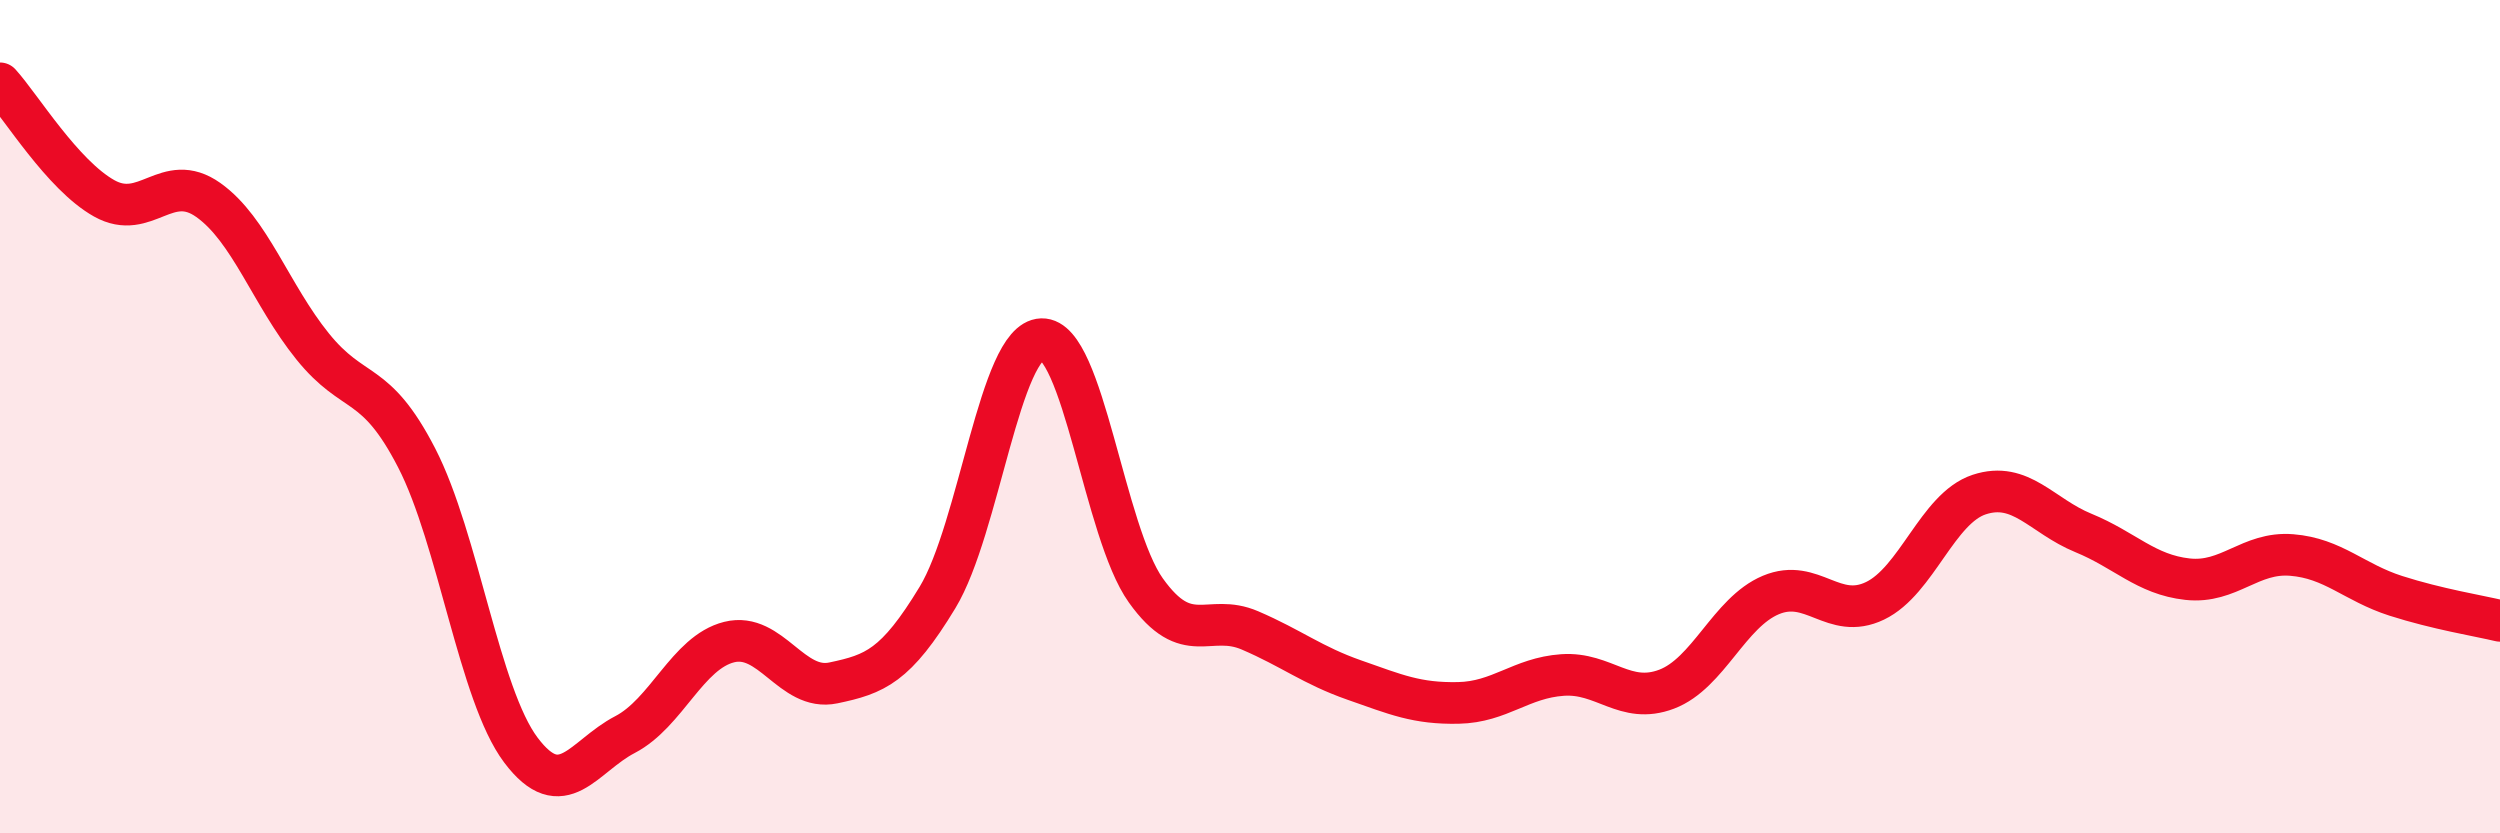 
    <svg width="60" height="20" viewBox="0 0 60 20" xmlns="http://www.w3.org/2000/svg">
      <path
        d="M 0,2 C 0.5,2.55 1.5,4.2 2.5,4.76 C 3.5,5.32 4,4.09 5,4.8 C 6,5.51 6.5,7.07 7.5,8.31 C 8.5,9.55 9,9.05 10,10.99 C 11,12.93 11.5,16.67 12.5,18 C 13.5,19.33 14,18.15 15,17.63 C 16,17.11 16.5,15.66 17.5,15.41 C 18.5,15.16 19,16.6 20,16.39 C 21,16.18 21.5,15.99 22.5,14.34 C 23.5,12.69 24,8.17 25,8.14 C 26,8.11 26.5,12.77 27.5,14.17 C 28.5,15.57 29,14.7 30,15.13 C 31,15.56 31.5,15.97 32.5,16.32 C 33.5,16.67 34,16.89 35,16.87 C 36,16.85 36.5,16.27 37.5,16.2 C 38.5,16.13 39,16.92 40,16.54 C 41,16.16 41.5,14.7 42.5,14.28 C 43.5,13.86 44,14.9 45,14.42 C 46,13.94 46.5,12.2 47.5,11.87 C 48.5,11.54 49,12.38 50,12.79 C 51,13.2 51.5,13.79 52.5,13.9 C 53.5,14.01 54,13.24 55,13.32 C 56,13.4 56.5,13.98 57.5,14.3 C 58.5,14.62 59.5,14.78 60,14.9L60 20L0 20Z"
        fill="#EB0A25"
        opacity="0.1"
        stroke-linecap="round"
        stroke-linejoin="round"
      />
      <path
        d="M 0,2 C 0.5,2.55 1.5,4.2 2.5,4.76 C 3.5,5.32 4,4.09 5,4.8 C 6,5.51 6.5,7.07 7.5,8.31 C 8.5,9.55 9,9.05 10,10.99 C 11,12.93 11.5,16.67 12.5,18 C 13.5,19.33 14,18.15 15,17.63 C 16,17.11 16.5,15.66 17.5,15.41 C 18.5,15.16 19,16.6 20,16.39 C 21,16.18 21.5,15.99 22.5,14.34 C 23.5,12.69 24,8.17 25,8.14 C 26,8.11 26.5,12.77 27.5,14.17 C 28.5,15.57 29,14.7 30,15.13 C 31,15.56 31.5,15.97 32.5,16.32 C 33.5,16.67 34,16.89 35,16.87 C 36,16.85 36.5,16.27 37.5,16.2 C 38.5,16.13 39,16.92 40,16.54 C 41,16.16 41.5,14.7 42.5,14.28 C 43.5,13.86 44,14.9 45,14.42 C 46,13.94 46.5,12.2 47.5,11.87 C 48.5,11.54 49,12.38 50,12.79 C 51,13.2 51.5,13.79 52.5,13.9 C 53.5,14.01 54,13.24 55,13.32 C 56,13.4 56.5,13.98 57.5,14.3 C 58.5,14.62 59.5,14.78 60,14.9"
        stroke="#EB0A25"
        stroke-width="1"
        fill="none"
        stroke-linecap="round"
        stroke-linejoin="round"
      />
    </svg>
  